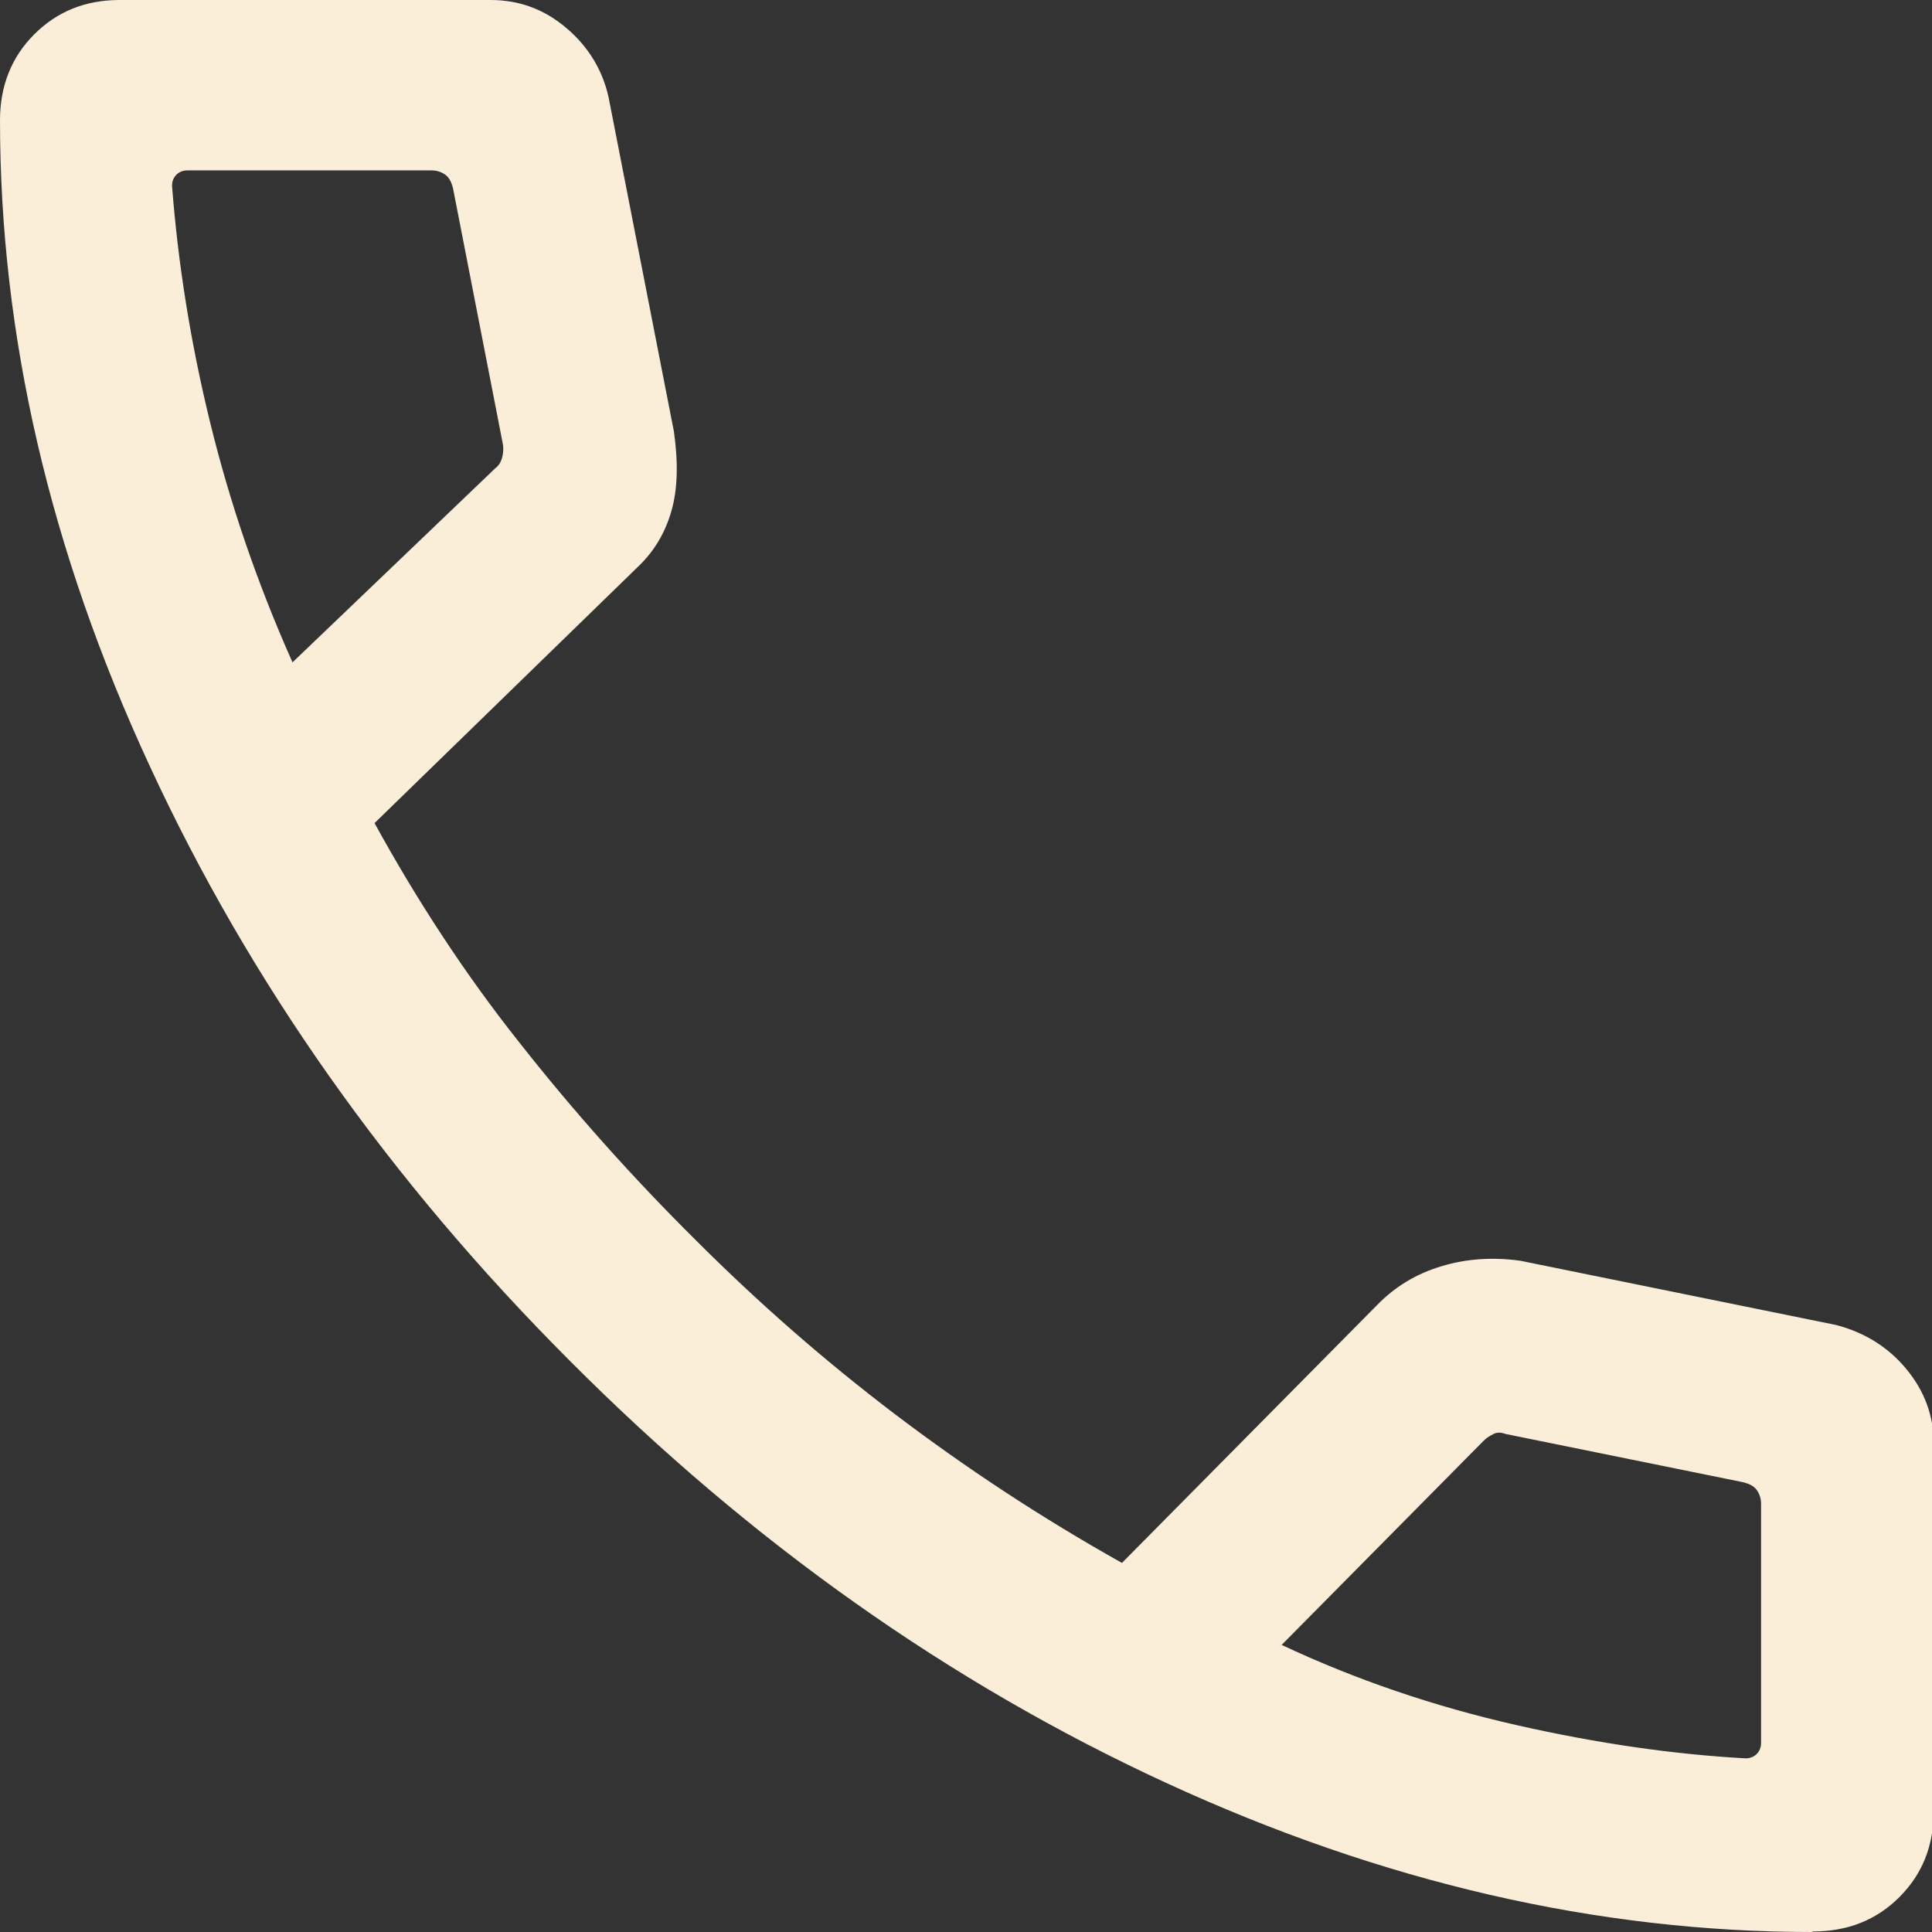 <?xml version="1.0" encoding="UTF-8"?>
<svg xmlns="http://www.w3.org/2000/svg" id="Layer_2" viewBox="0 0 35.49 35.49">
  <rect x="0" y="0" width="35.49" height="35.49" fill="#333333" stroke="none"/>
  <defs>
    <style>.cls-1{fill:#faeed8;}</style>
  </defs>
  <g id="Artwork">
    <path class="cls-1" d="M33.28,35.49c-3.93,0-7.89-.91-11.86-2.74-3.97-1.83-7.62-4.41-10.94-7.74-3.33-3.33-5.9-6.98-7.73-10.94C.91,10.1,0,6.15,0,2.21c0-.63.21-1.16.63-1.58s.94-.63,1.57-.63h6.81c.53,0,.99.17,1.4.52.4.34.66.77.77,1.27l1.2,6.14c.08.57.07,1.06-.05,1.47-.12.41-.33.75-.63,1.03l-4.82,4.69c.78,1.42,1.66,2.77,2.66,4.03,1,1.27,2.08,2.48,3.24,3.63,1.15,1.15,2.36,2.21,3.65,3.19,1.29.98,2.68,1.9,4.18,2.74l4.68-4.73c.33-.34.72-.58,1.19-.72.46-.14.95-.17,1.45-.1l5.8,1.18c.53.14.96.41,1.29.81.33.4.5.85.5,1.36v6.77c0,.63-.21,1.15-.63,1.57-.42.42-.95.63-1.58.63ZM5.37,12.17l3.73-3.57c.07-.05.11-.13.13-.22s.02-.18,0-.26l-.91-4.67c-.03-.11-.07-.19-.14-.24s-.15-.08-.26-.08H3.44c-.08,0-.15.03-.2.08-.05.05-.08.12-.08.2.11,1.43.34,2.88.7,4.35.36,1.47.86,2.94,1.51,4.4ZM23.53,30.21c1.38.65,2.83,1.14,4.33,1.48,1.5.34,2.91.54,4.21.61.08,0,.15-.03.2-.08.05-.05.08-.12.08-.2v-4.39c0-.11-.03-.19-.08-.26-.05-.07-.13-.11-.24-.14l-4.38-.89c-.08-.03-.15-.03-.21,0s-.12.06-.19.13l-3.72,3.76Z"></path>
  </g>
</svg>
